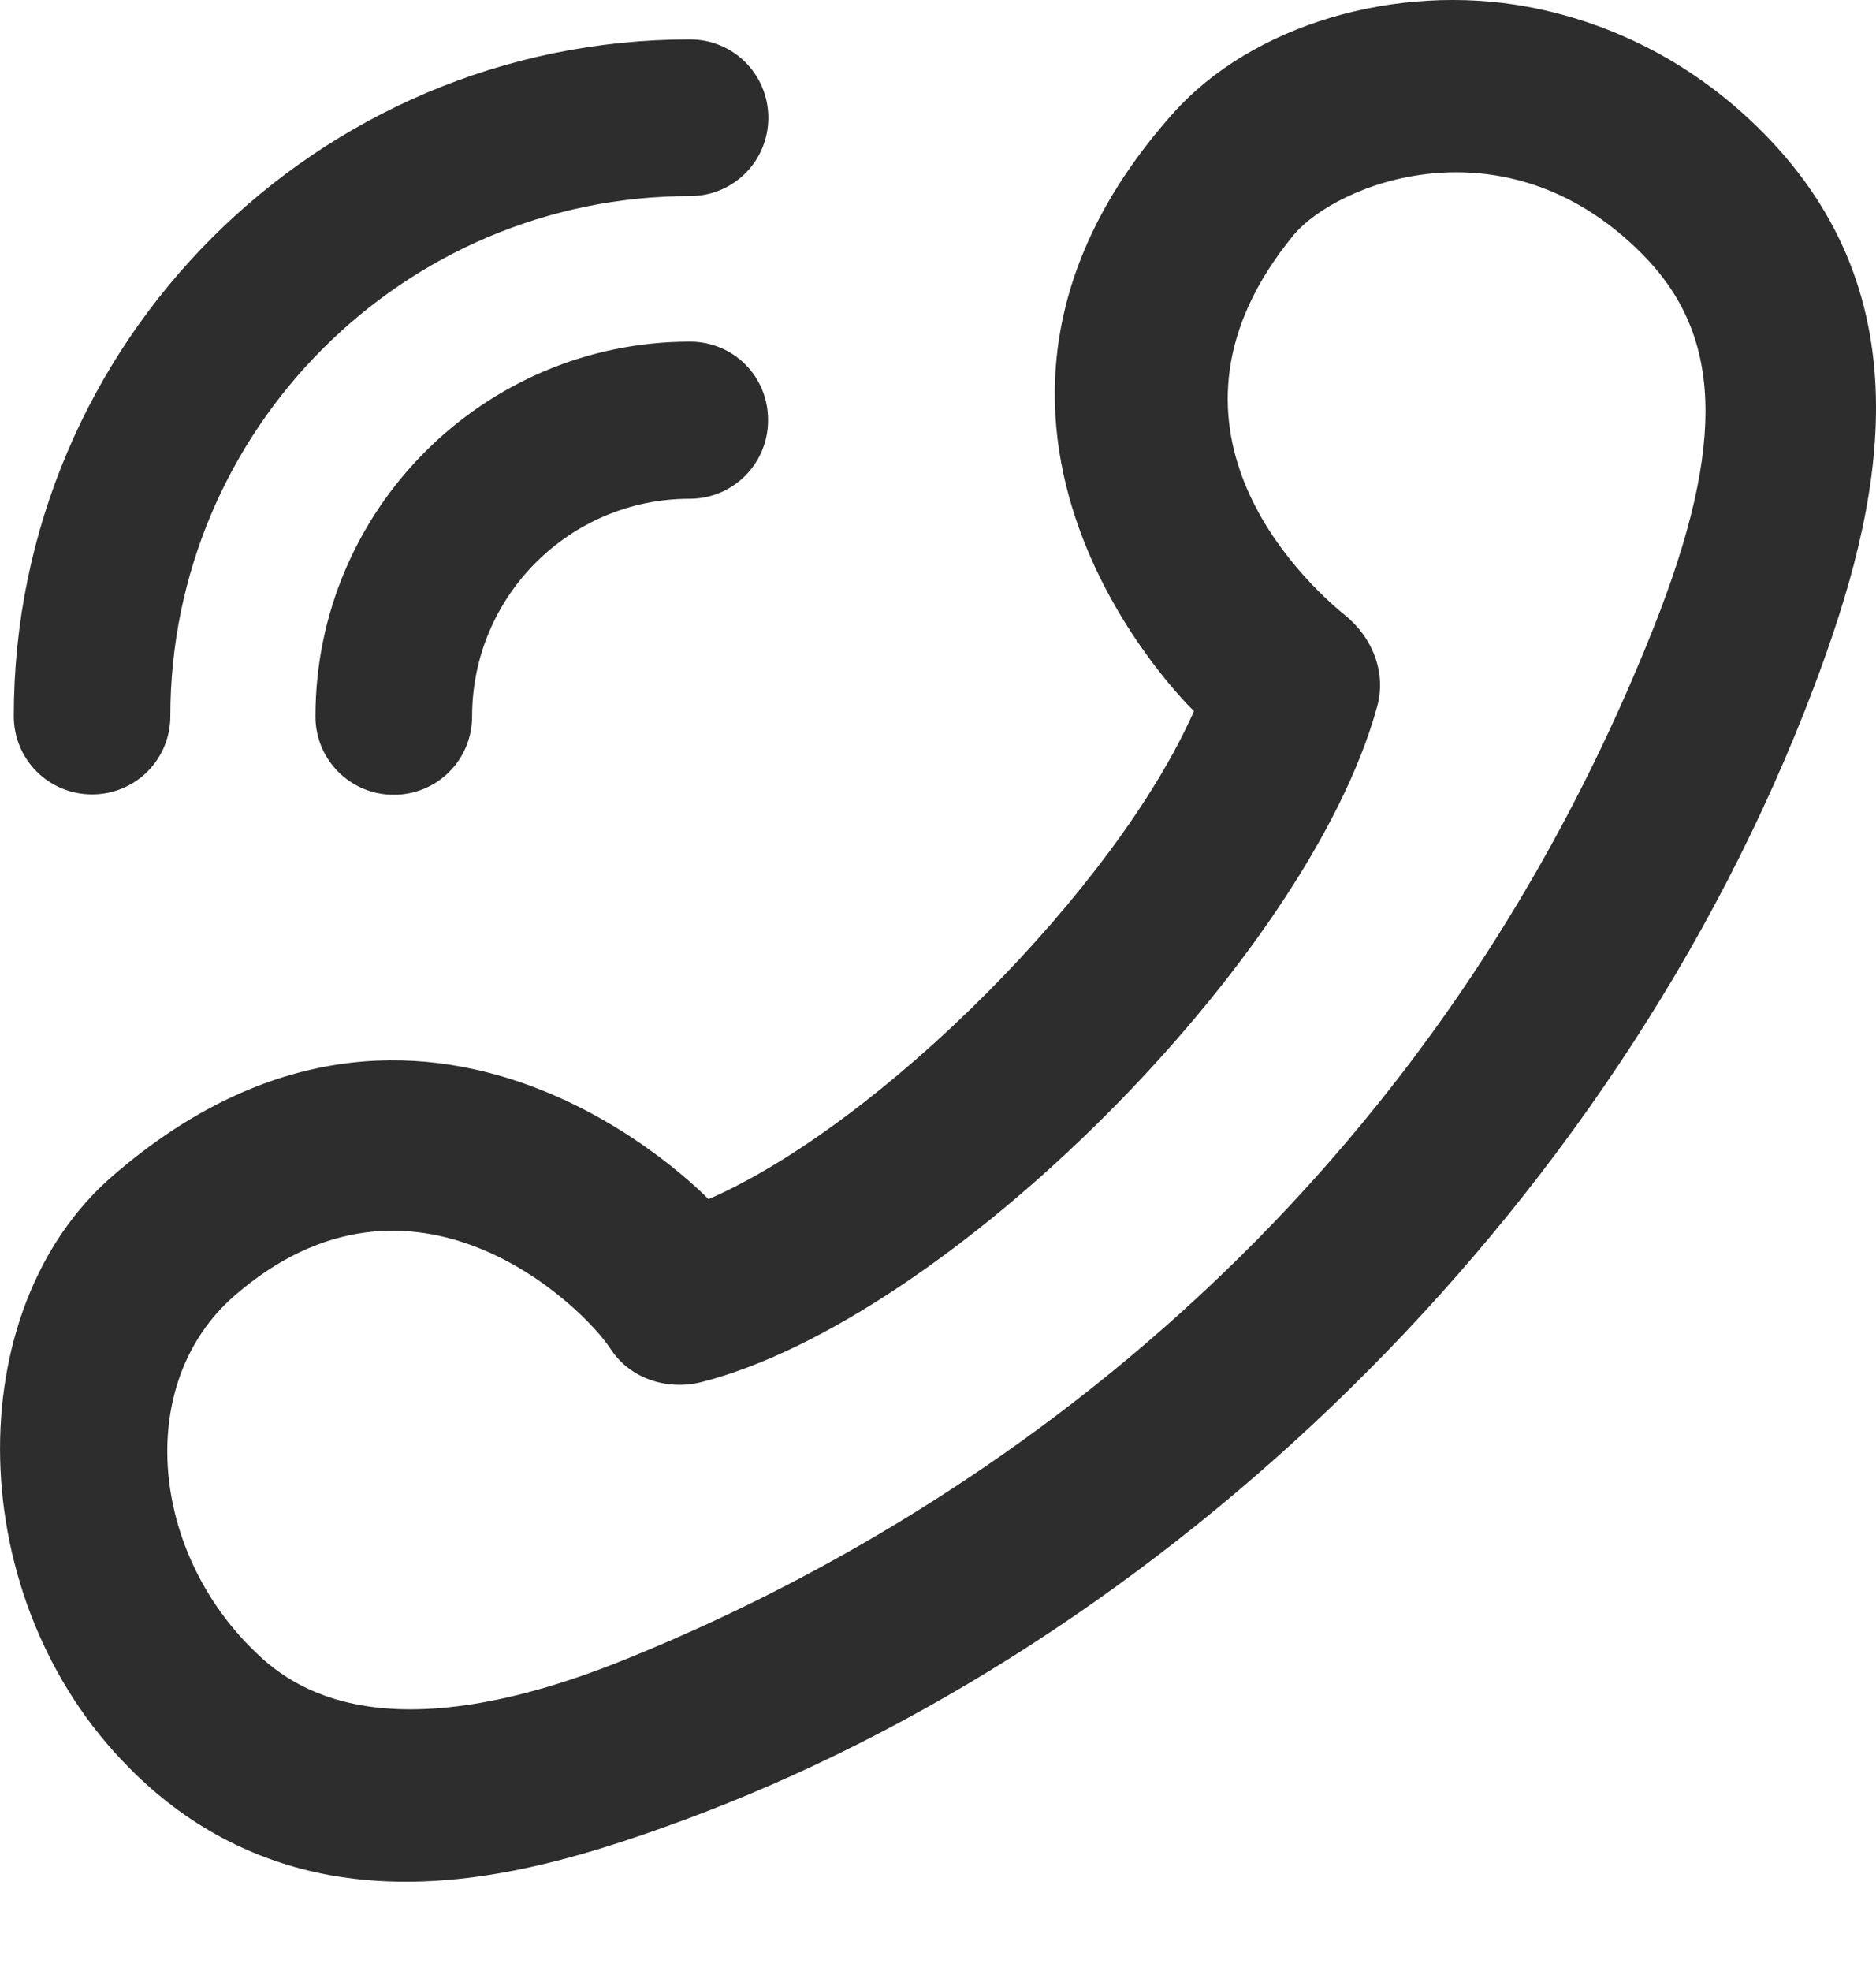 <svg width="20" height="21" viewBox="0 0 20 21" fill="none" xmlns="http://www.w3.org/2000/svg">
<path d="M0.982 8.464C1.444 8.464 1.816 8.092 1.816 7.63C1.816 4.577 4.304 2.089 7.357 2.089C7.819 2.089 8.191 1.717 8.191 1.255C8.191 0.792 7.819 0.42 7.357 0.42C3.379 0.42 0.147 3.652 0.147 7.63C0.147 8.092 0.519 8.464 0.982 8.464Z" fill="#2D2D2D"/>
<path d="M7.357 3.64C5.155 3.64 3.363 5.432 3.363 7.634C3.363 8.096 3.736 8.468 4.198 8.468C4.66 8.468 5.033 8.096 5.033 7.634C5.033 6.353 6.072 5.314 7.353 5.314C7.815 5.314 8.188 4.941 8.188 4.479C8.192 4.012 7.819 3.64 7.357 3.64Z" fill="#2D2D2D"/>
<path d="M18.789 1.406C18.094 0.706 17.23 0.248 16.285 0.072C14.886 -0.186 13.347 0.26 12.5 1.214C9.558 4.52 12.709 7.56 12.729 7.576C11.899 9.459 9.39 11.975 7.553 12.777C7.533 12.757 4.55 9.63 1.203 12.527C-0.45 13.956 -0.405 17.045 1.375 18.833C1.98 19.447 2.704 19.831 3.519 19.979C4.828 20.216 6.154 19.811 7.287 19.393C12.332 17.532 17.193 13.002 19.342 7.31C20.062 5.404 20.561 3.186 18.789 1.406ZM17.627 6.693C14.804 13.792 9.194 16.66 6.669 17.679C3.957 18.776 3.015 17.896 2.668 17.548C1.596 16.468 1.452 14.725 2.492 13.812C4.403 12.143 6.223 13.927 6.51 14.373C6.714 14.688 7.115 14.819 7.48 14.725C10.102 14.054 13.941 10.22 14.681 7.531C14.783 7.167 14.632 6.791 14.337 6.553C13.875 6.177 12.132 4.524 13.789 2.507C14.235 1.962 16.035 1.234 17.496 2.695C18.351 3.546 18.421 4.692 17.627 6.693Z" fill="#2D2D2D"/>
</svg>
